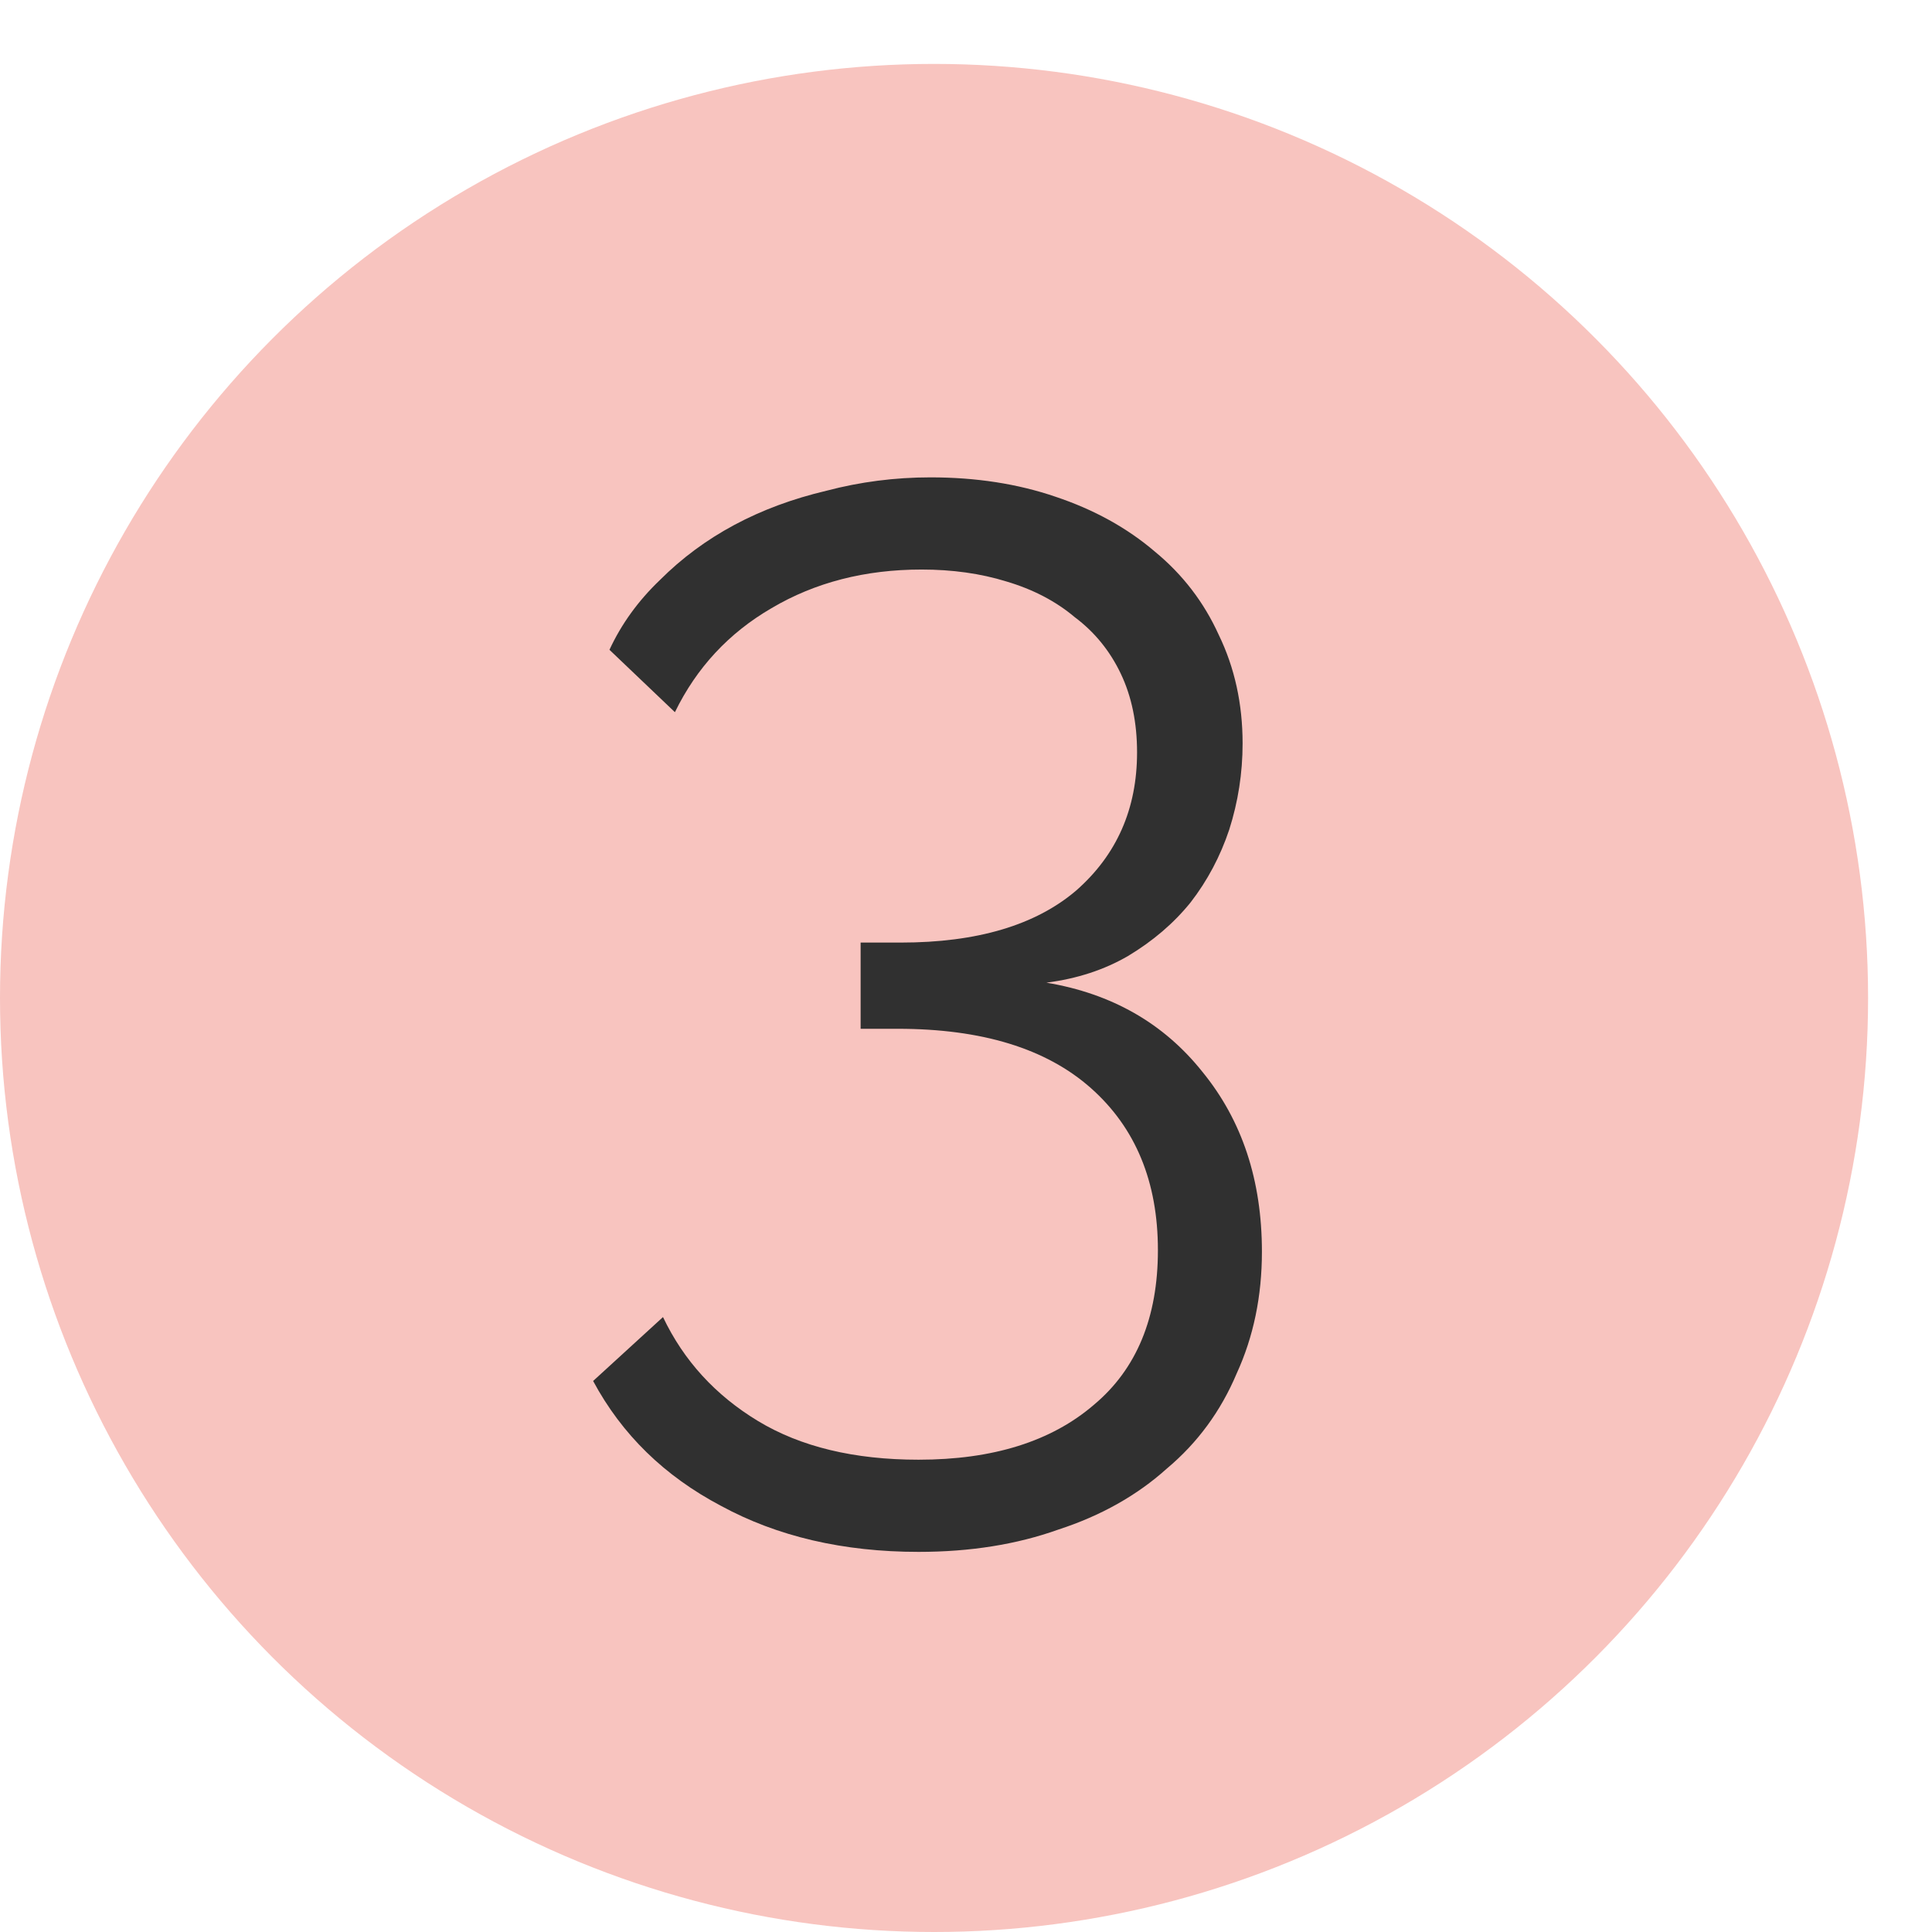 <?xml version="1.0" encoding="UTF-8"?> <svg xmlns="http://www.w3.org/2000/svg" width="24" height="24" viewBox="0 0 24 24" fill="none"> <circle cx="11.603" cy="12.397" r="11.603" fill="#F8C4BF"></circle> <path d="M12.999 12.207C13.811 12.343 14.457 12.712 14.937 13.315C15.43 13.918 15.676 14.663 15.676 15.549C15.676 16.103 15.571 16.607 15.362 17.063C15.165 17.53 14.876 17.924 14.494 18.244C14.125 18.576 13.676 18.829 13.147 19.001C12.63 19.186 12.051 19.278 11.411 19.278C10.476 19.278 9.657 19.087 8.956 18.706C8.254 18.336 7.725 17.82 7.368 17.155L8.236 16.361C8.494 16.903 8.888 17.333 9.417 17.653C9.947 17.973 10.611 18.133 11.411 18.133C12.334 18.133 13.06 17.906 13.59 17.45C14.119 17.007 14.384 16.367 14.384 15.53C14.384 14.681 14.107 14.01 13.553 13.518C12.999 13.026 12.199 12.78 11.153 12.78H10.691V11.709H11.19C12.137 11.709 12.864 11.493 13.368 11.063C13.873 10.62 14.125 10.047 14.125 9.346C14.125 8.976 14.057 8.65 13.922 8.367C13.787 8.084 13.596 7.85 13.35 7.666C13.116 7.469 12.833 7.321 12.501 7.223C12.181 7.124 11.83 7.075 11.448 7.075C10.747 7.075 10.125 7.235 9.584 7.555C9.054 7.863 8.654 8.293 8.384 8.847L7.571 8.072C7.719 7.752 7.928 7.463 8.199 7.204C8.47 6.933 8.777 6.706 9.122 6.521C9.467 6.336 9.848 6.195 10.267 6.096C10.685 5.986 11.116 5.93 11.559 5.93C12.125 5.93 12.642 6.01 13.11 6.17C13.59 6.33 14.002 6.558 14.347 6.853C14.691 7.136 14.956 7.481 15.14 7.887C15.337 8.293 15.436 8.743 15.436 9.235C15.436 9.604 15.38 9.961 15.27 10.306C15.159 10.638 14.999 10.94 14.79 11.21C14.581 11.469 14.322 11.69 14.014 11.875C13.719 12.047 13.38 12.158 12.999 12.207Z" fill="#303030"></path> </svg> 